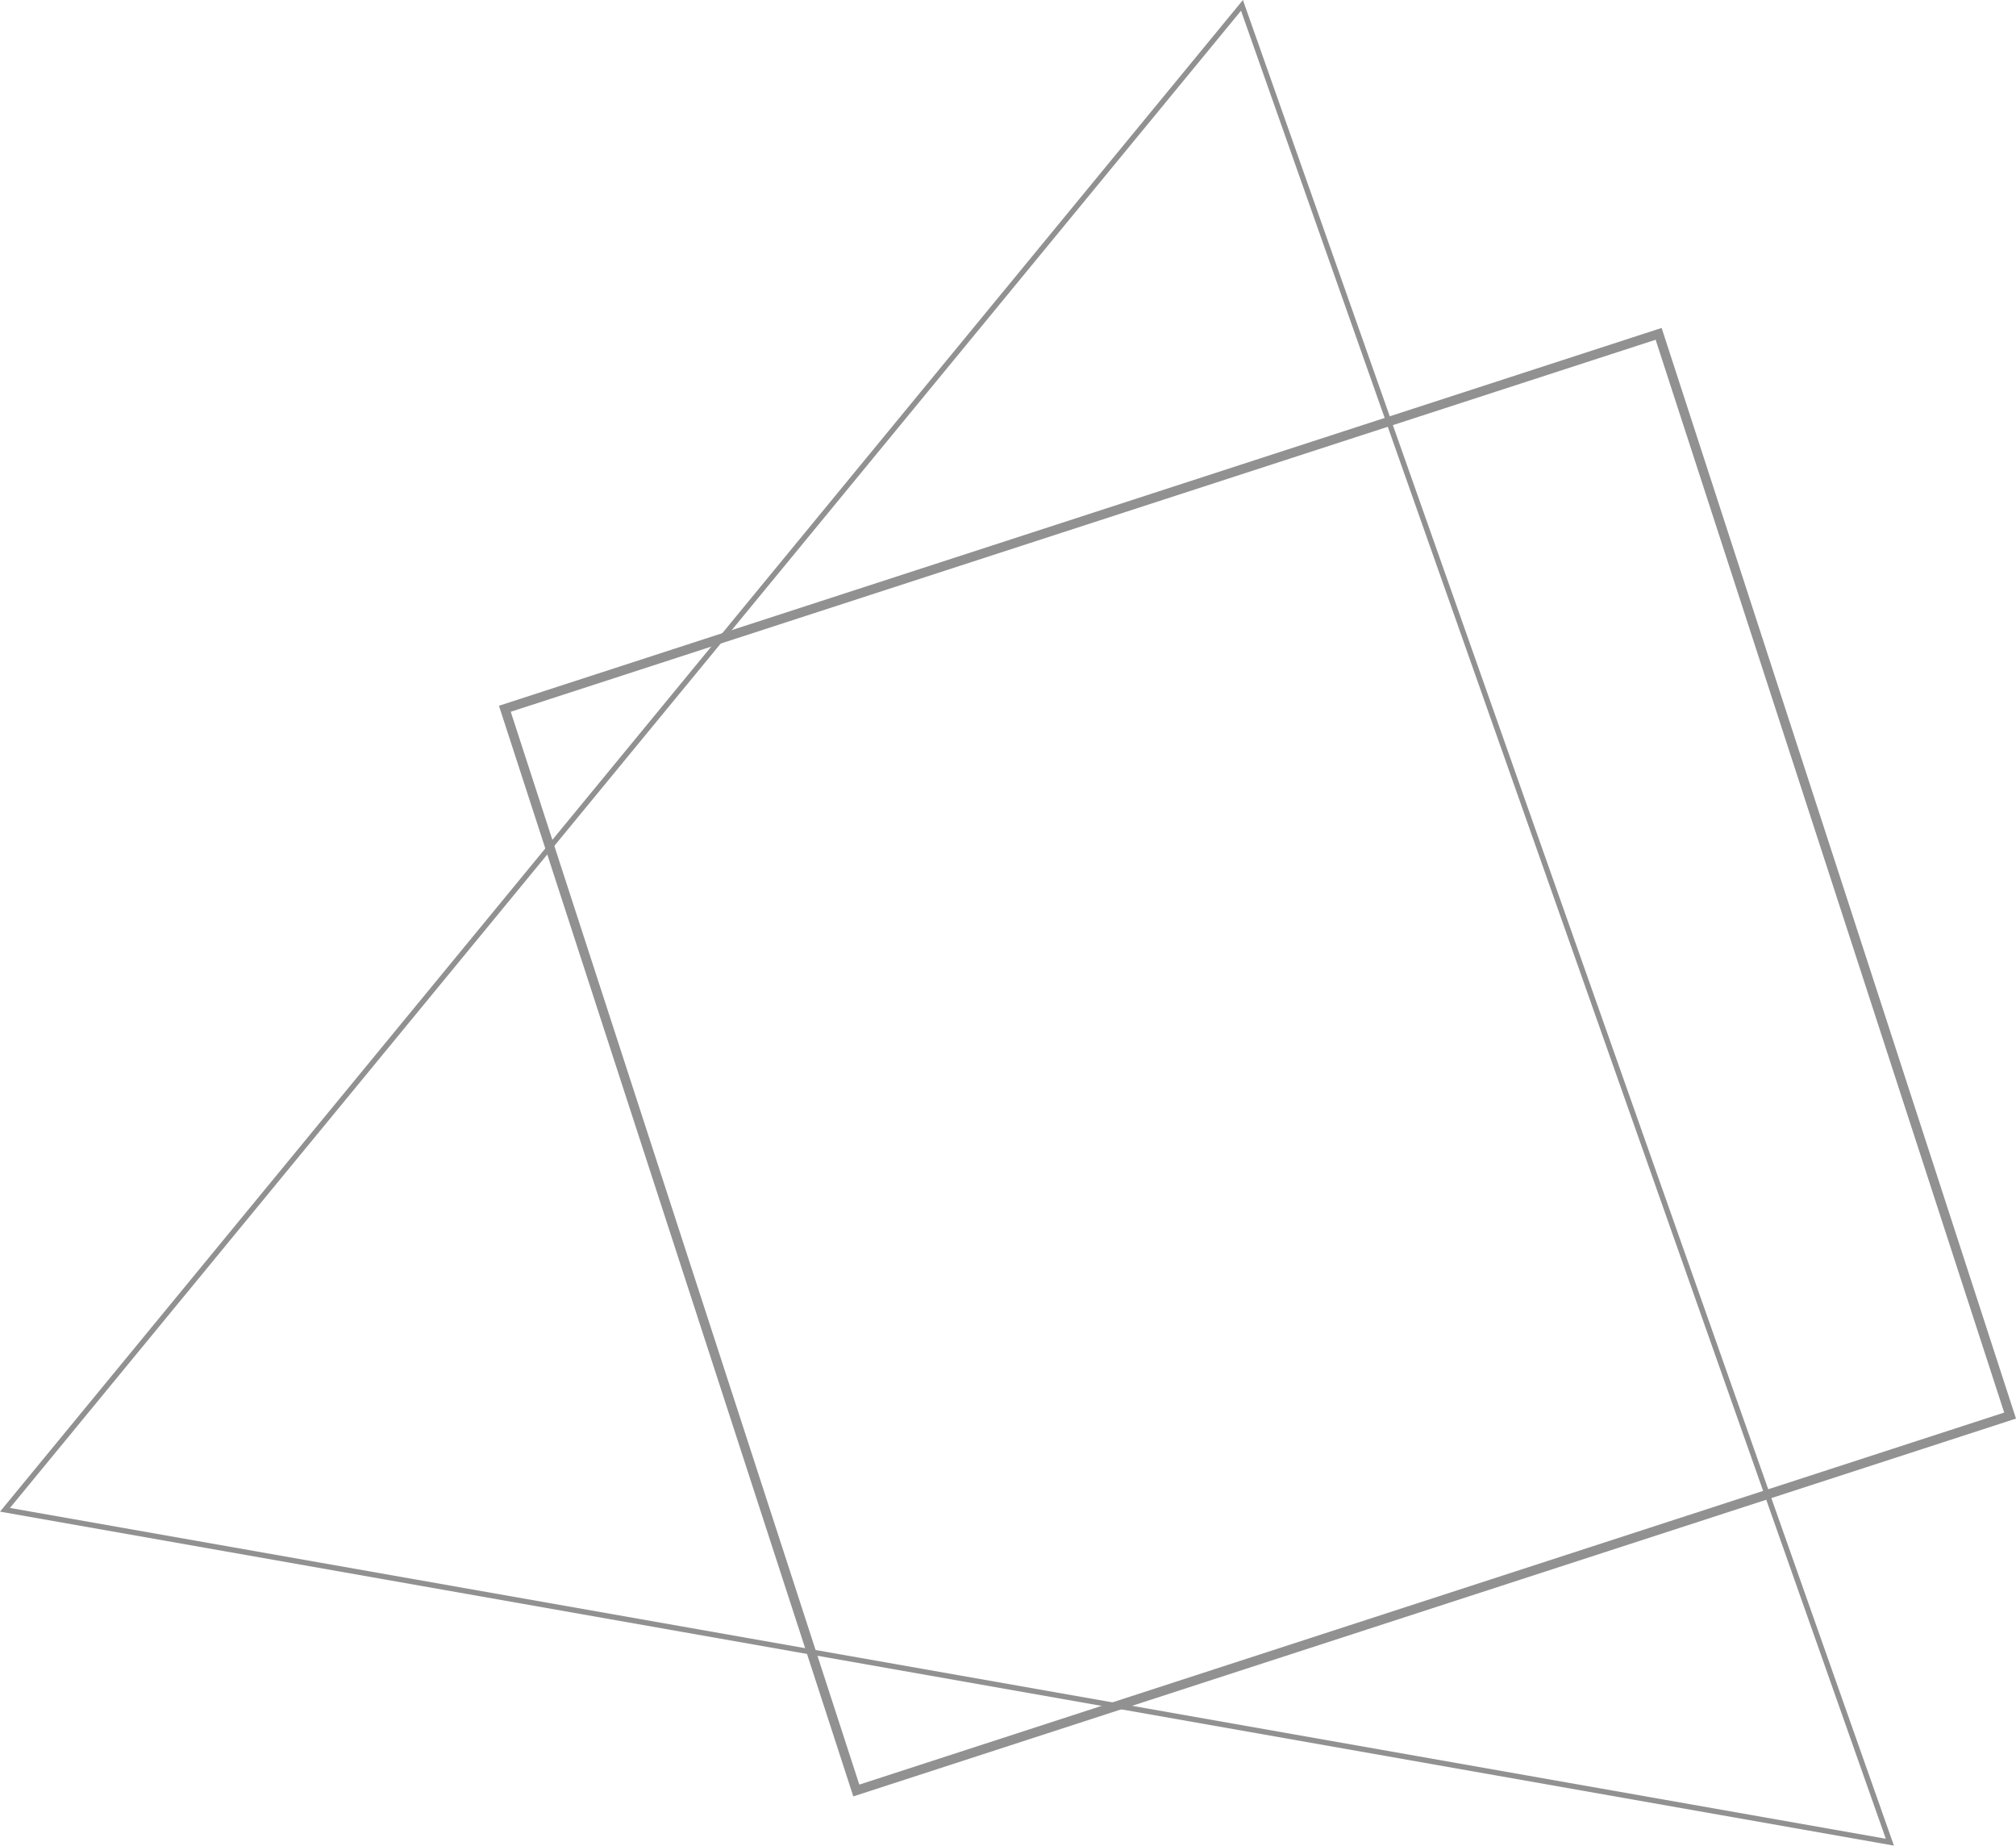 <?xml version="1.0" encoding="utf-8"?>
<!-- Generator: Adobe Illustrator 27.5.0, SVG Export Plug-In . SVG Version: 6.00 Build 0)  -->
<svg version="1.1" xmlns="http://www.w3.org/2000/svg" xmlns:xlink="http://www.w3.org/1999/xlink" x="0px" y="0px"
	 viewBox="0 0 753.27 689.55" enable-background="new 0 0 753.27 689.55" xml:space="preserve">
<g id="Calque_1">
	<g id="Groupe_2309_00000182497357552537637600000011112532004699515802_" transform="translate(326.881 -1326.898)">
		
			<g id="Rectangle_56_00000155115565501809265590000007450673484685540745_" transform="matrix(-0.309, -0.951, 0.951, -0.309, -8.046, 2060.454)">
			
				<rect x="45.17" y="33.45" transform="matrix(-2.529012e-06 -1 1 -2.529012e-06 25.892 521.269)" fill="none" width="456.82" height="428.48"/>
			
				<rect x="46.92" y="35.2" transform="matrix(-2.529012e-06 -1 1 -2.529012e-06 25.892 521.269)" fill="none" stroke="#919191" stroke-width="3.5" stroke-miterlimit="4" width="453.32" height="424.98"/>
		</g>
		<g id="Polygone_8_00000103233458747907704010000016986134650062354347_" transform="translate(-216.295 1326.898) rotate(10)">
			<path fill="none" d="M348.45-61.44l359.29,636.83l-718.57,0L348.45-61.44z"/>
			<path fill="#919191" d="M348.45-57.37L-7.41,573.39l711.72,0L348.45-57.37 M348.45-61.44l359.29,636.83l-718.57,0L348.45-61.44z"
				/>
		</g>
	</g>
</g>
<g id="Groupe_3">
</g>
</svg>
